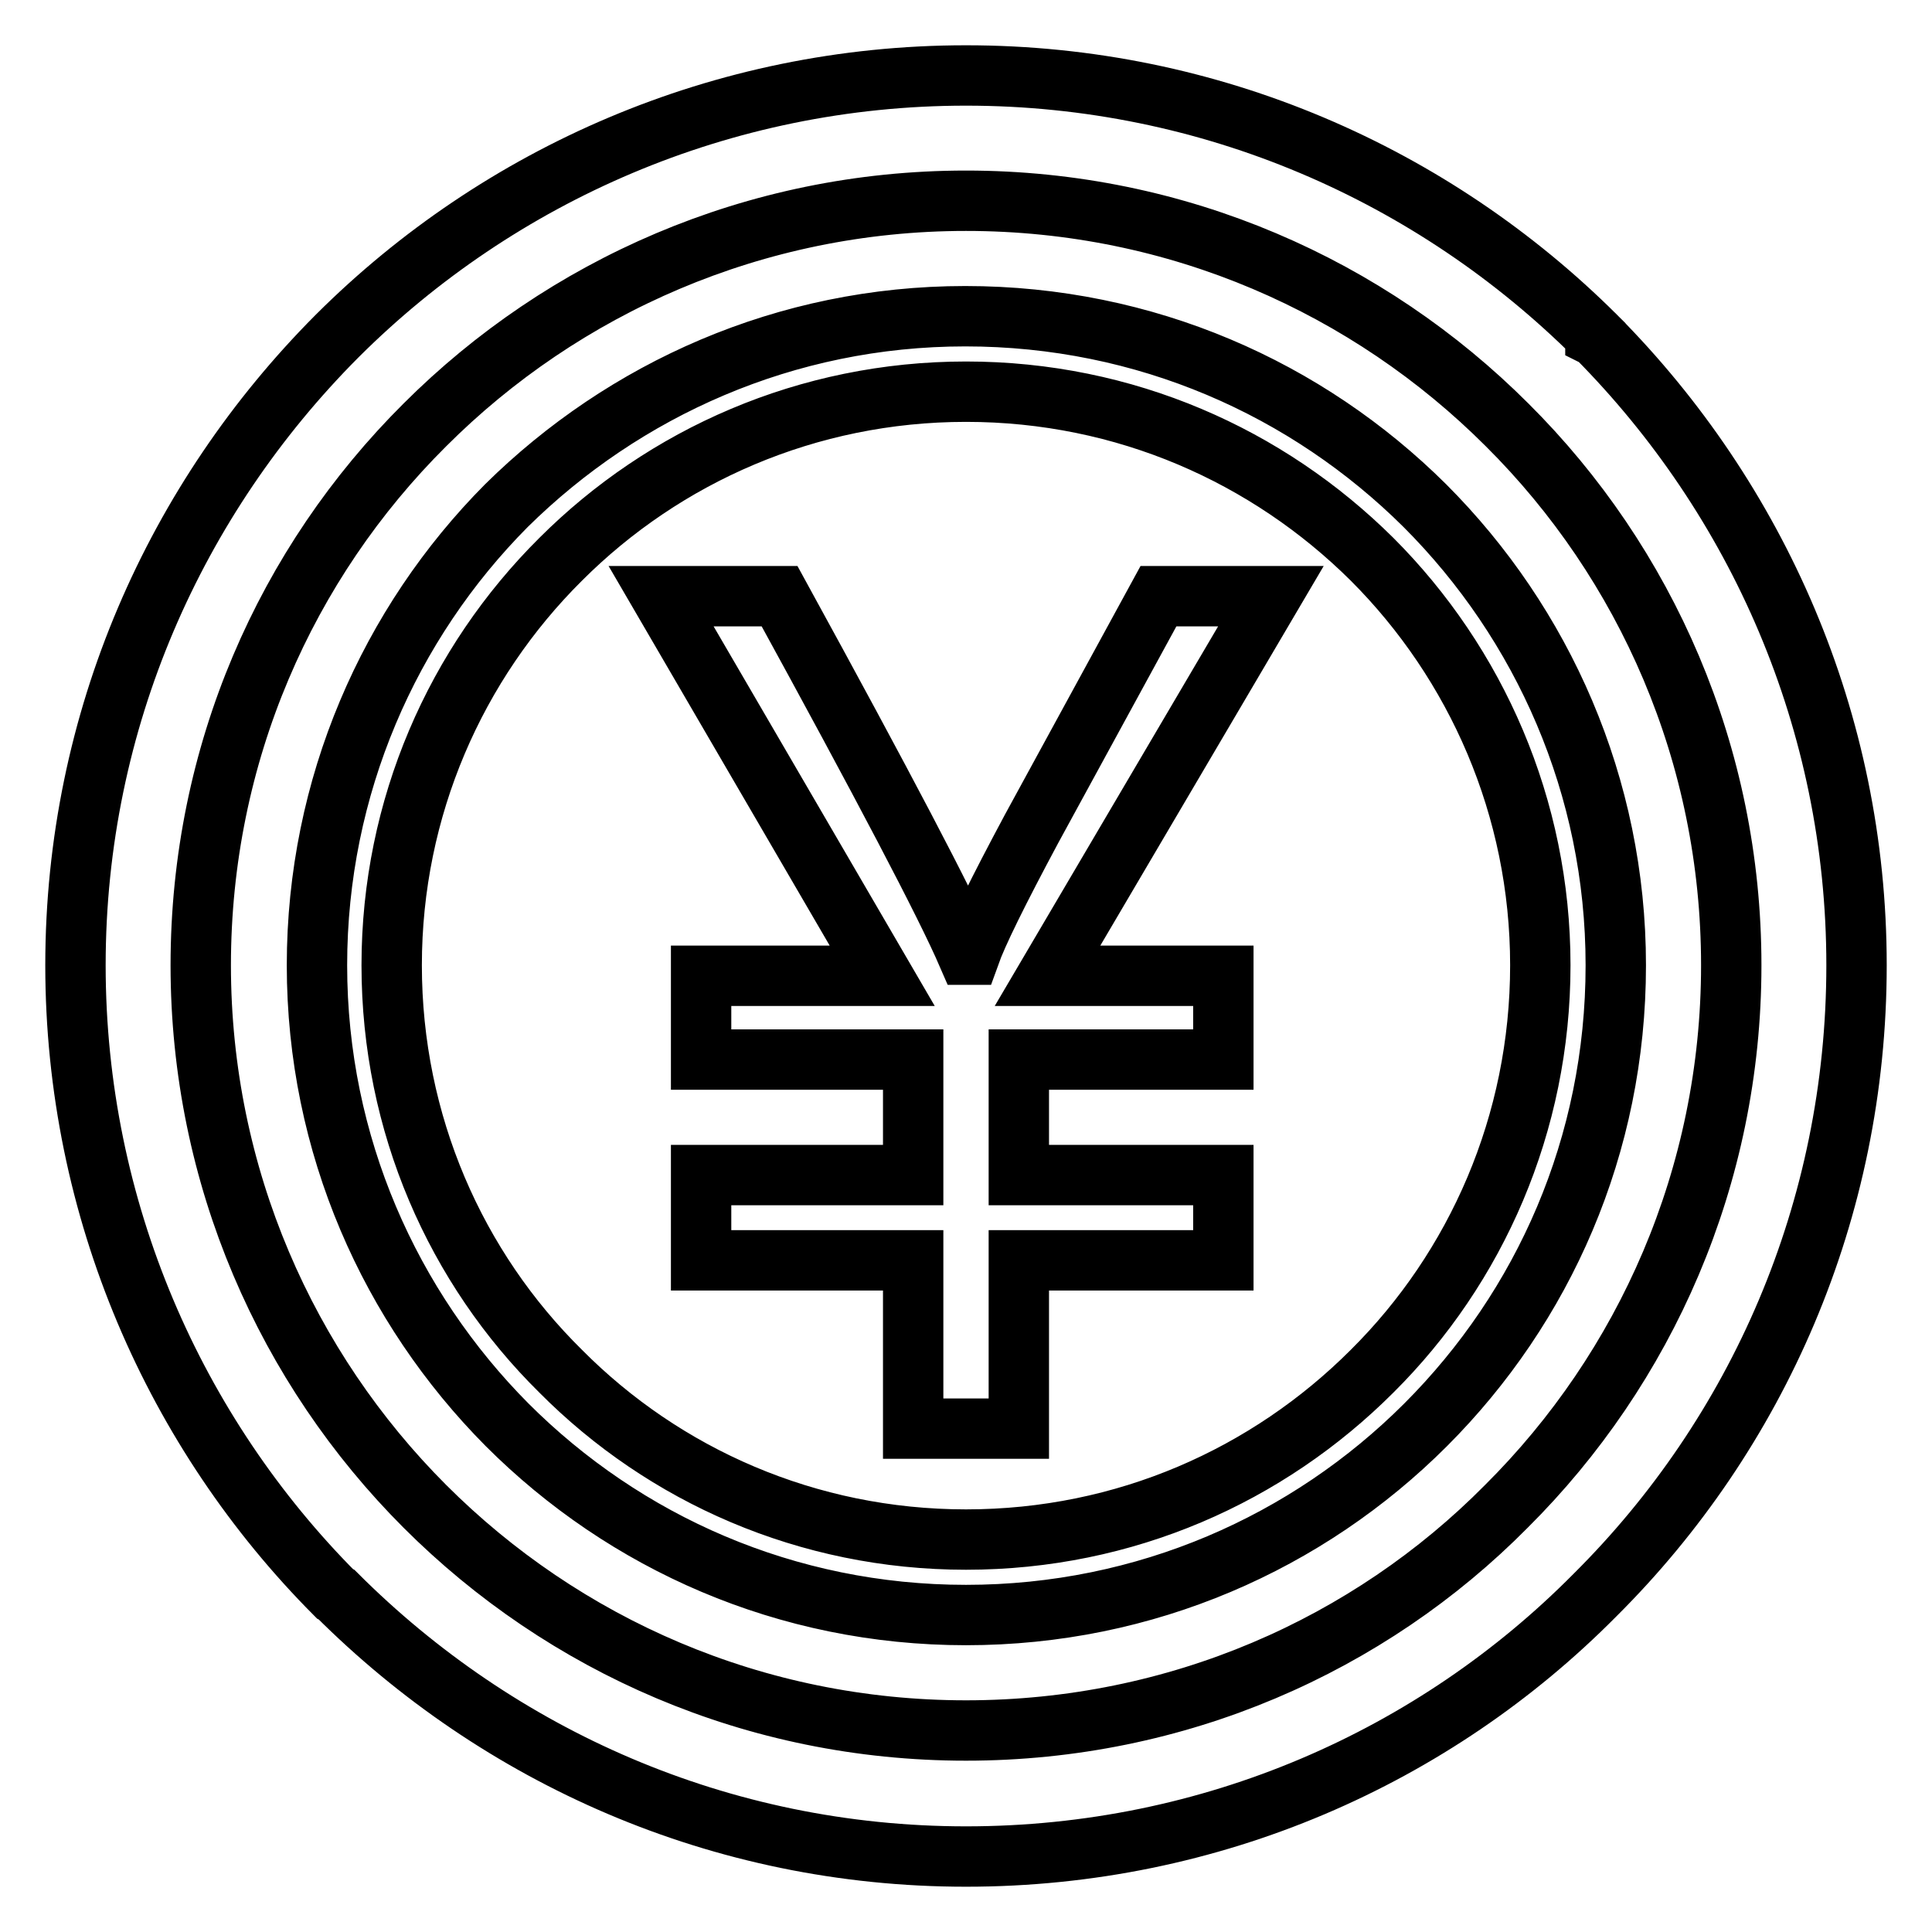 <?xml version="1.0" encoding="utf-8"?>
<!-- Svg Vector Icons : http://www.onlinewebfonts.com/icon -->
<!DOCTYPE svg PUBLIC "-//W3C//DTD SVG 1.1//EN" "http://www.w3.org/Graphics/SVG/1.1/DTD/svg11.dtd">
<svg version="1.1" xmlns="http://www.w3.org/2000/svg" xmlns:xlink="http://www.w3.org/1999/xlink" x="0px" y="0px" viewBox="0 0 256 256" enable-background="new 0 0 256 256" xml:space="preserve">
<g> <path stroke-width="8" fill-opacity="0" stroke="#000000"  d="M211.6,44.7l-0.2-0.1v-0.1C190,23.2,160.5,10,128,10c-32.4,0-61.9,13.2-83.2,34.4l-0.2,0.2 C23.3,66,10,95.4,10,127.9c0,32.4,13.2,62,34.4,83.3l0.2,0.1C66,232.7,95.4,246,128,246c32.6,0,62.1-13.2,83.3-34.6l0.1-0.1 c21.4-21.3,34.6-50.8,34.6-83.4C246,95.5,232.8,66.1,211.6,44.7L211.6,44.7z M199.6,199.6L199.6,199.6 C181.4,218,156,229.3,128,229.3c-28,0-53.3-11.3-71.7-29.7c-18.3-18.3-29.7-43.7-29.7-71.7c0-28,11.3-53.3,29.7-71.6 C74.6,38,100,26.6,128,26.6c28.1,0,53.4,11.4,71.7,29.7c18.4,18.3,29.7,43.7,29.7,71.6C229.4,155.9,218,181.3,199.6,199.6 L199.6,199.6z M188.8,67L188.8,67c-15.6-15.5-37-25.1-60.9-25.1c-23.8,0-45.2,9.7-60.8,25.1C51.6,82.6,42,104.2,42,127.9 c0,23.8,9.7,45.3,25.2,60.9c15.6,15.6,37,25.2,60.8,25.2c23.8,0,45.3-9.6,60.9-25.2c15.6-15.6,25.2-37,25.2-60.9 C214.1,104.2,204.4,82.6,188.8,67L188.8,67z M181.8,181.7L181.8,181.7C168,195.5,149.1,204,128,204c-21,0-40-8.5-53.7-22.3 c-13.9-13.7-22.4-32.8-22.4-53.8c0-20.9,8.5-40,22.4-53.8C88,60.4,107,51.9,128,51.9c21.1,0,40,8.5,53.8,22.2 c13.8,13.8,22.3,32.9,22.3,53.8C204.1,148.9,195.6,168,181.8,181.7L181.8,181.7z M168.4,79l-29.6,50.3h23.3v11.1H135v15.3h27.1V167 H135v22.3h-14V167H92.9v-11.3H121v-15.3H92.9v-11.1h24L87.6,79h15.7c13.7,25,22,40.8,24.9,47.5h0.3c1-2.8,3.7-8.3,8.2-16.7 L153.5,79H168.4z"/></g>
</svg>